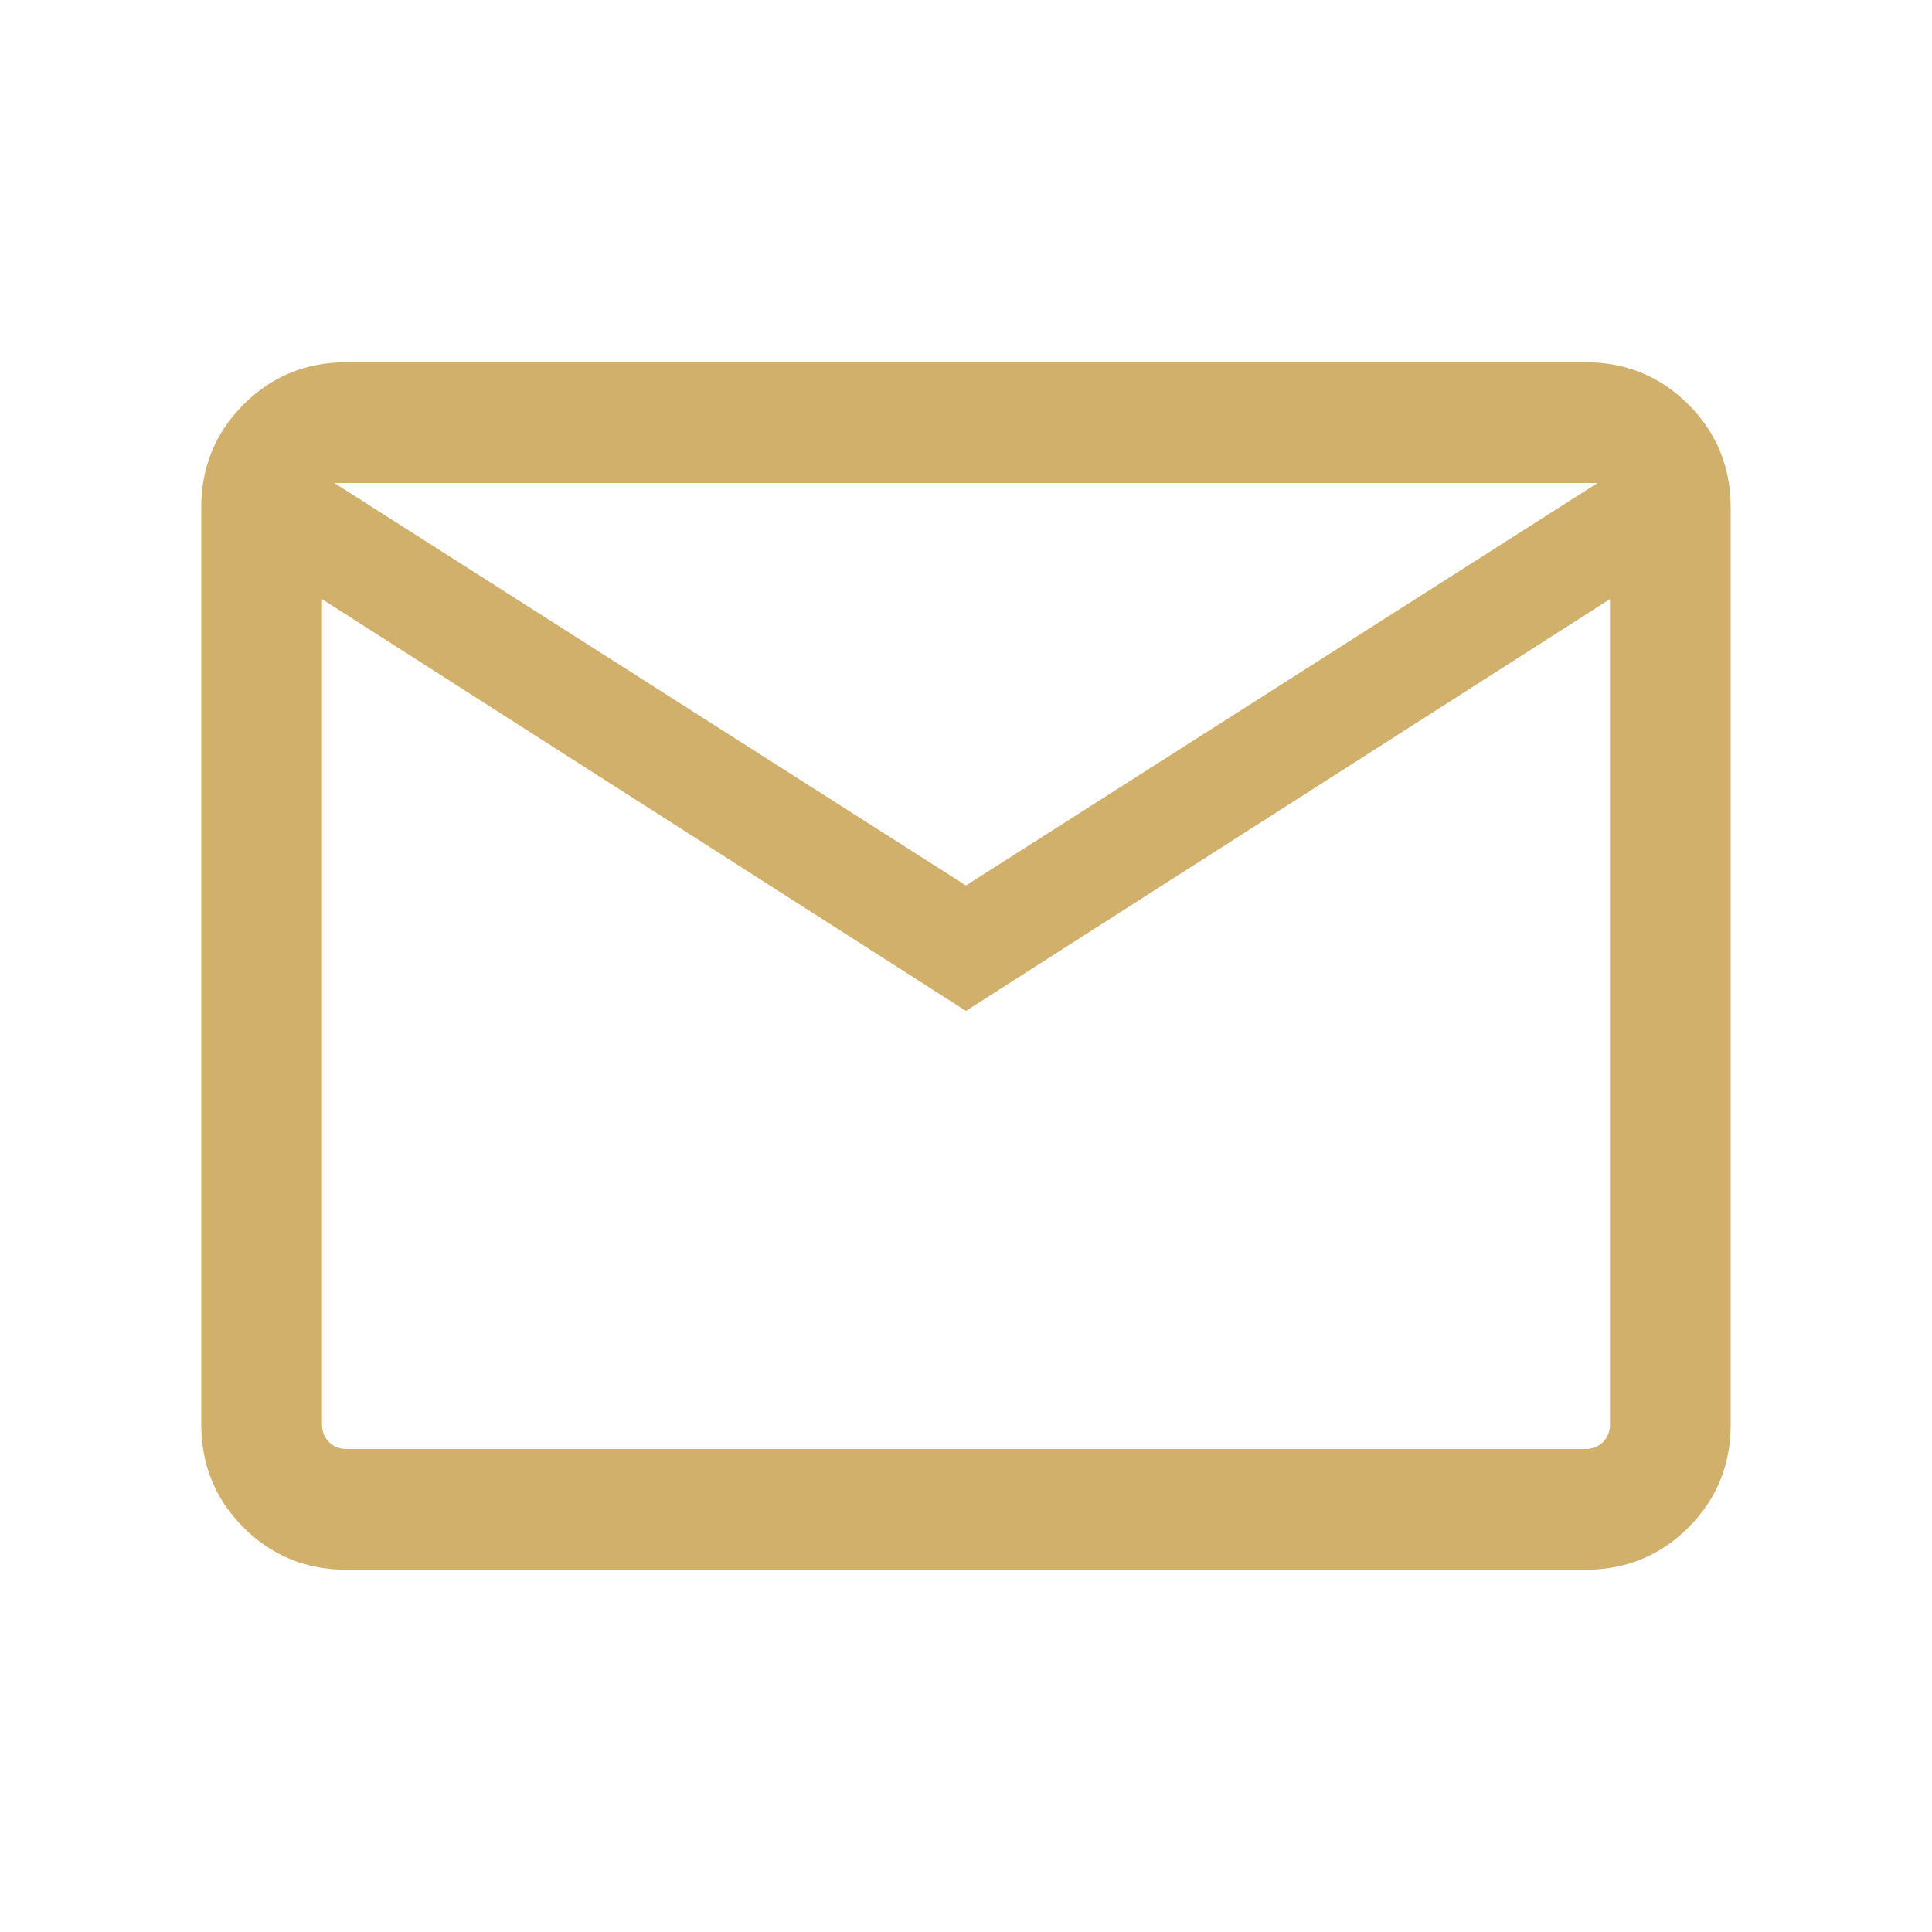 <svg width="55" height="55" viewBox="0 0 55 55" fill="none" xmlns="http://www.w3.org/2000/svg">
<path d="M9.871 44.688C8.714 44.688 7.734 44.286 6.932 43.484C6.13 42.682 5.729 41.702 5.729 40.545V14.455C5.729 13.298 6.13 12.318 6.932 11.516C7.734 10.713 8.714 10.312 9.871 10.312H45.127C46.285 10.312 47.265 10.713 48.067 11.516C48.869 12.318 49.27 13.298 49.27 14.455V40.545C49.27 41.702 48.869 42.682 48.067 43.484C47.265 44.286 46.285 44.688 45.127 44.688H9.871ZM27.499 28.778L9.166 17.055V40.545C9.166 40.751 9.232 40.92 9.364 41.052C9.496 41.184 9.665 41.25 9.871 41.25H45.127C45.333 41.25 45.502 41.184 45.635 41.052C45.767 40.92 45.833 40.751 45.833 40.545V17.055L27.499 28.778ZM27.499 25.208L45.48 13.75H9.518L27.499 25.208ZM9.166 17.055V13.75V40.545C9.166 40.751 9.232 40.92 9.364 41.052C9.496 41.184 9.665 41.25 9.871 41.25H9.166V17.055Z" fill="#D1B06B"/>
</svg>
